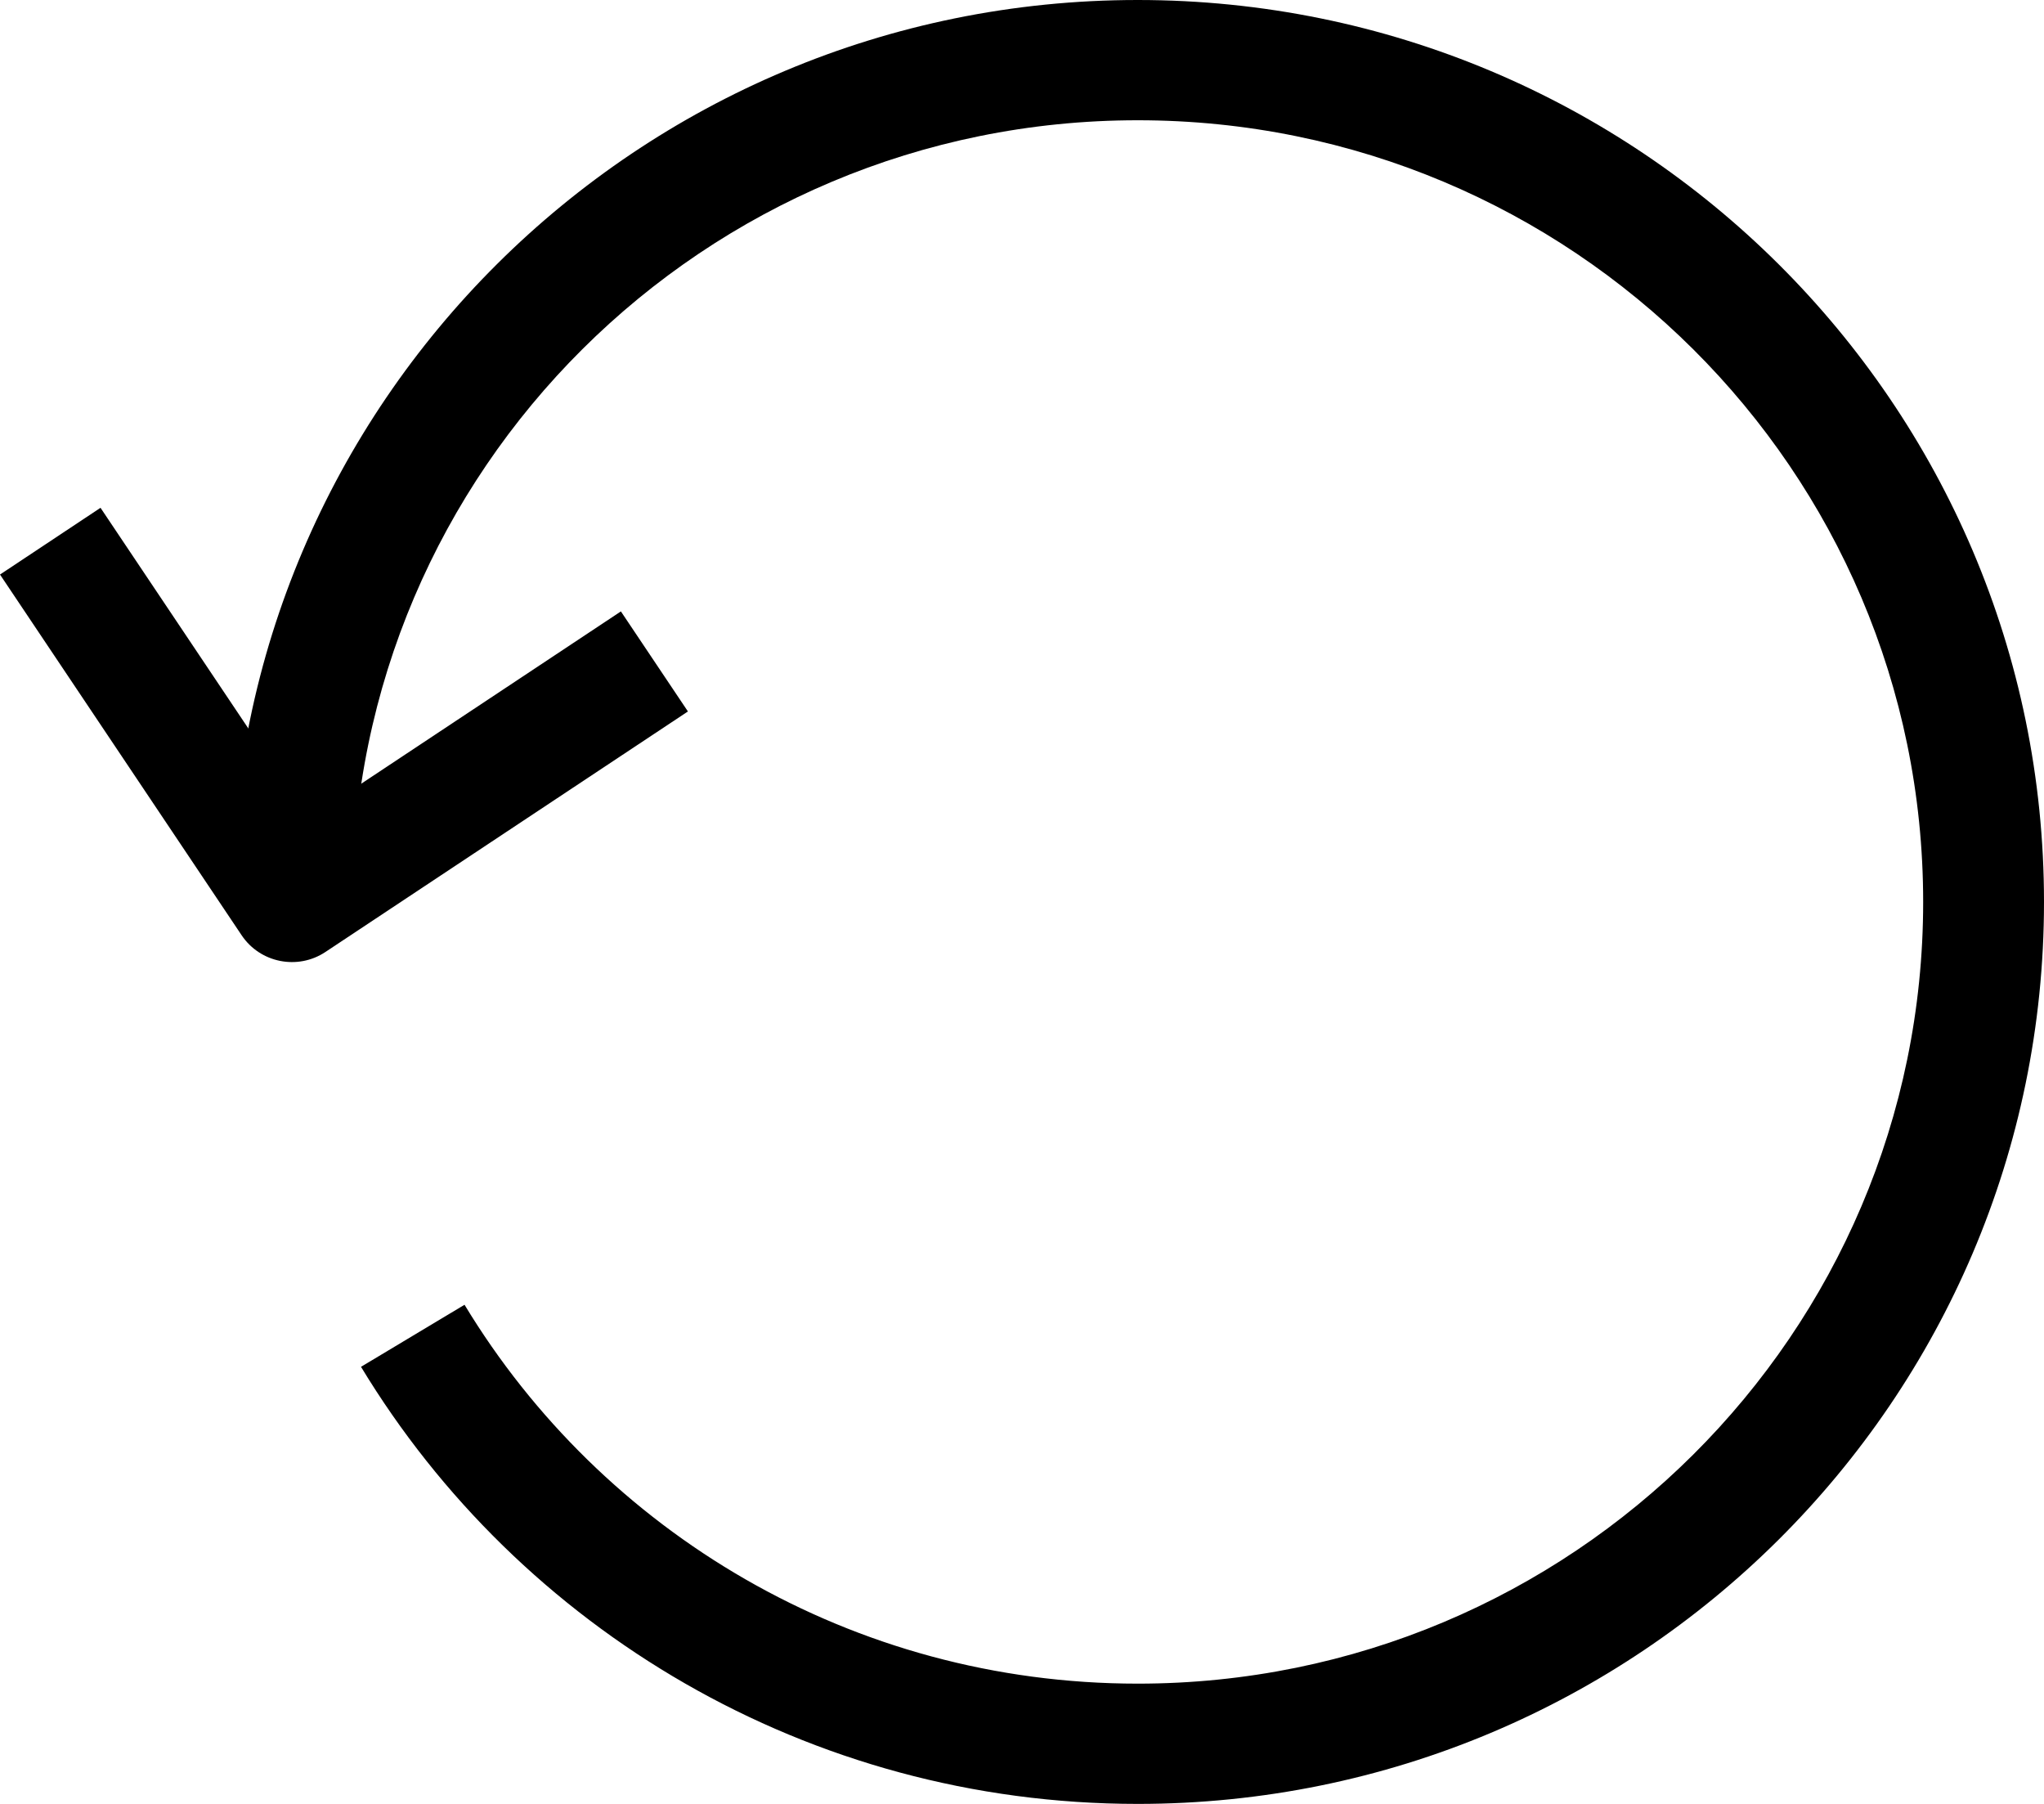 <svg width="34" height="30" viewBox="0 0 34 30" fill="none" xmlns="http://www.w3.org/2000/svg">
<path fill-rule="evenodd" clip-rule="evenodd" d="M18.925 2C11.71 2 5.861 7.82 5.861 15H3.851C3.851 6.716 10.6 0 18.925 0C27.251 0 34 6.716 34 15C34 23.284 27.251 30 18.925 30C13.441 30 8.641 27.085 6.005 22.731L7.727 21.699C10.014 25.477 14.174 28 18.925 28C26.141 28 31.99 22.18 31.99 15C31.99 7.82 26.141 2 18.925 2Z" fill="black"/>
<path fill-rule="evenodd" clip-rule="evenodd" d="M5.135 13.613L1.672 8.445L0 9.555L4.02 15.555C4.328 16.014 4.952 16.138 5.413 15.832L11.443 11.832L10.328 10.168L5.135 13.613Z" fill="black"/>
</svg>
